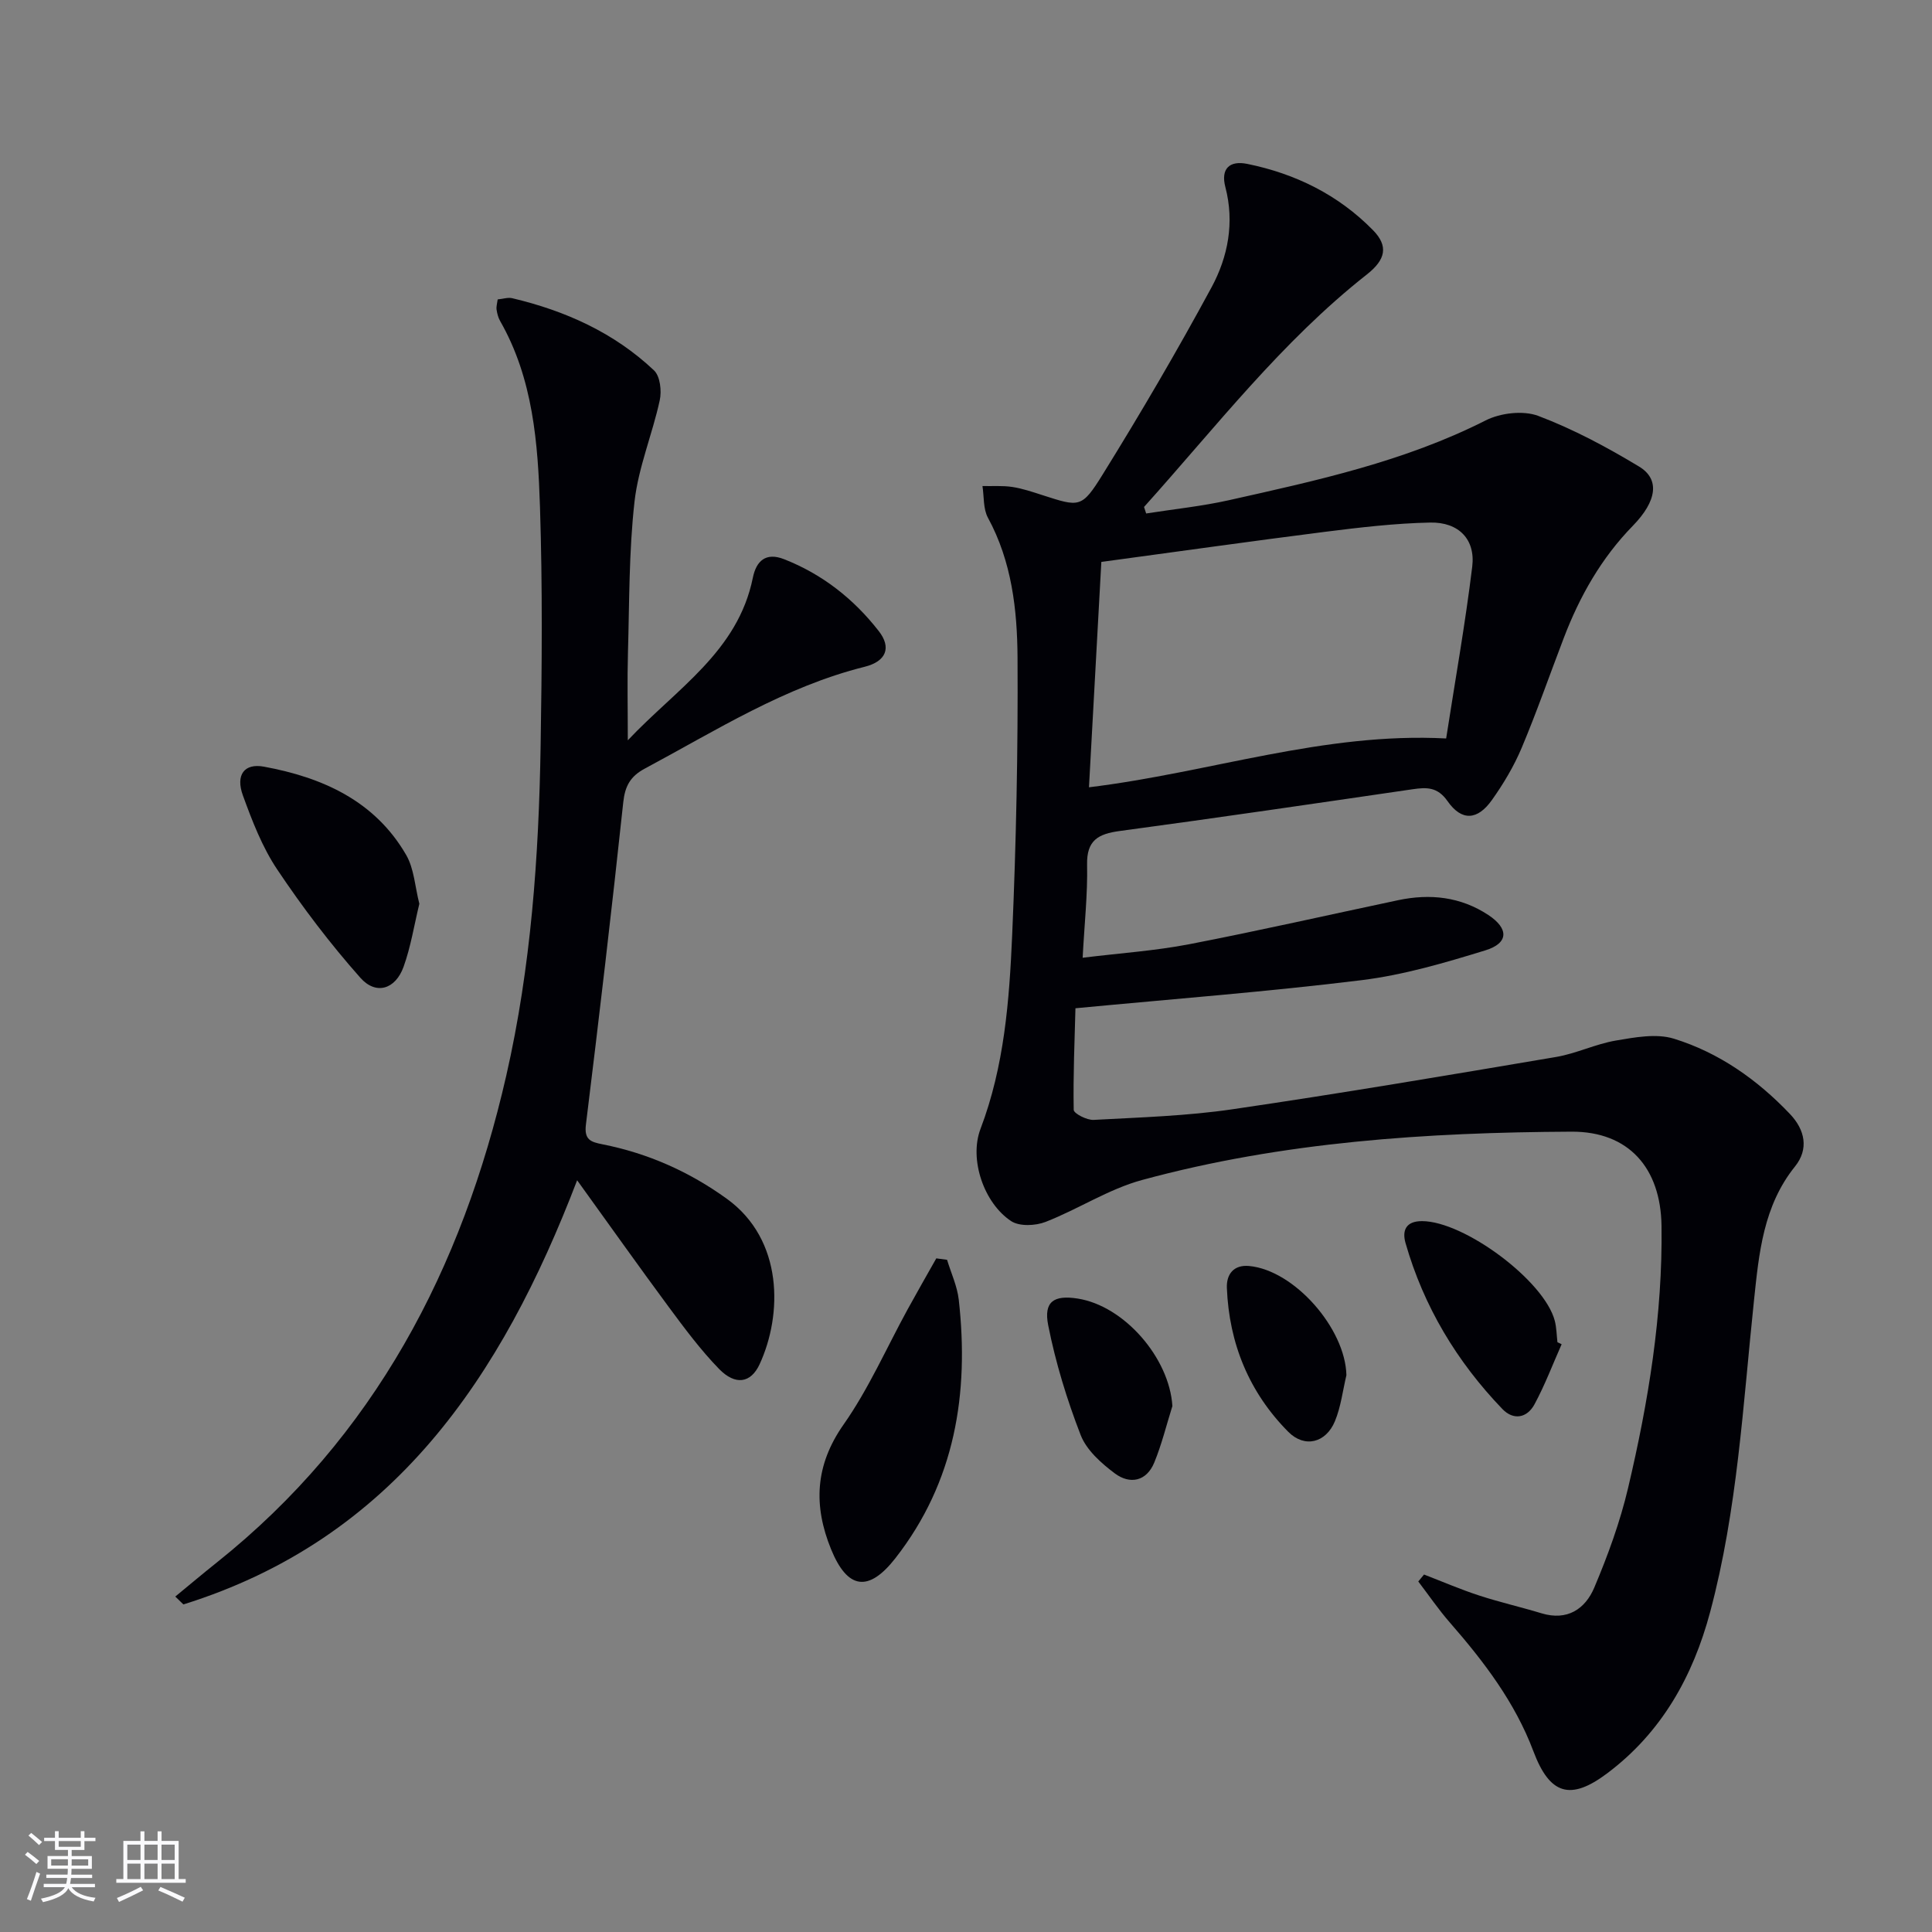 <svg enable-background="new 0 0 400 400" viewBox="0 0 400 400" xmlns="http://www.w3.org/2000/svg"><rect x="0" y="0" width="400" height="400" fill="#808080" stroke="none"/><g fill="#010106"><path d="m294.83 325.99c3.79 1.46 7.54 3.08 11.4 4.34 4.25 1.39 8.62 2.38 12.9 3.68 5.36 1.63 9.07-.88 10.95-5.32 2.82-6.68 5.34-13.58 7-20.63 4.2-17.81 7.17-35.84 6.92-54.25-.16-11.98-6.78-19.57-18.65-19.51-29.96.15-59.82 2.1-88.88 10-6.93 1.88-13.22 6.04-19.99 8.68-2.1.82-5.41.97-7.13-.16-5.62-3.7-8.75-12.76-6.35-19.09 4.94-12.99 5.97-26.58 6.56-40.16.83-19.12 1.22-38.28 1.11-57.41-.06-9.92-1.19-19.89-6.13-28.97-1-1.85-.79-4.36-1.13-6.56 2.06.05 4.16-.12 6.18.19 2.11.32 4.18 1.03 6.23 1.69 7.67 2.46 8.12 2.76 12.48-4.28 7.87-12.69 15.43-25.6 22.53-38.73 3.41-6.31 4.79-13.42 2.87-20.76-1-3.81.86-5.55 4.52-4.81 9.99 2.03 18.87 6.41 26.04 13.72 3.24 3.3 2.64 6.1-1.26 9.17-17.66 13.89-31.28 31.61-46.14 48.14.15.45.3.9.44 1.35 5.72-.9 11.5-1.49 17.14-2.75 18.14-4.06 36.31-7.99 53.13-16.51 3.08-1.56 7.79-2.12 10.92-.94 7.25 2.74 14.21 6.47 20.87 10.49 4.32 2.61 3.71 7.12-1.29 12.25-6.53 6.69-11 14.58-14.3 23.22-2.91 7.6-5.58 15.29-8.73 22.78-1.6 3.79-3.76 7.42-6.15 10.78-3 4.23-6.27 4.41-9.19.24-2.08-2.97-4.32-2.89-7.27-2.46-20.19 2.95-40.39 5.92-60.61 8.64-4.44.6-6.86 1.91-6.75 6.98.13 6.09-.55 12.21-.92 19.26 7.7-.95 14.94-1.43 22.02-2.79 14.49-2.8 28.88-6.08 43.32-9.13 6.6-1.39 12.92-.71 18.65 3.07 4.26 2.81 4.24 5.83-.61 7.32-8.39 2.58-16.94 5.1-25.61 6.17-19.28 2.38-38.67 3.86-59.26 5.82-.17 6.63-.49 13.83-.36 21.03.01.76 2.73 2.16 4.13 2.08 9.62-.52 19.31-.81 28.82-2.21 22.34-3.27 44.61-7.04 66.88-10.81 4.22-.71 8.22-2.7 12.44-3.41 3.94-.67 8.36-1.5 11.99-.38 9.34 2.89 17.27 8.48 24.03 15.59 3.13 3.29 3.94 7.26 1.05 10.86-6.57 8.16-7.47 17.99-8.49 27.69-2.28 21.63-3.43 43.41-9.08 64.55-3.57 13.36-10.05 24.95-21.32 33.41-7.63 5.73-11.9 4.41-15.28-4.58-3.82-10.15-10.26-18.58-17.3-26.65-2.34-2.68-4.36-5.65-6.53-8.49.4-.47.79-.96 1.19-1.44zm-66.81-209.65c-.85 15.56-1.7 30.92-2.56 46.66 25.19-3.08 48.57-11.44 73.95-10.11 1.86-12 3.96-23.75 5.4-35.58.69-5.64-2.8-9.24-8.7-9.12-7.28.15-14.57 1.01-21.8 1.92-15.13 1.92-30.23 4.06-46.29 6.23z"/><path d="m119.49 244.36c-15.62 40.83-38.08 74.26-81.52 87.82-.56-.54-1.12-1.09-1.68-1.63 2.86-2.35 5.69-4.74 8.58-7.04 32.68-26.06 50.82-60.86 59.95-100.83 5.12-22.43 6.74-45.34 7.11-68.3.27-16.45.4-32.92-.13-49.36-.43-13.26-1.41-26.59-8.26-38.57-.4-.7-.61-1.55-.73-2.35-.09-.61.12-1.25.23-2.11 1.1-.1 2.12-.46 3.01-.25 10.99 2.6 21.09 7.13 29.36 14.95 1.27 1.2 1.61 4.26 1.18 6.2-1.53 7.04-4.42 13.87-5.22 20.96-1.17 10.38-1.06 20.92-1.36 31.39-.16 5.59-.03 11.19-.03 18.03 10.17-10.77 22.79-18.38 25.89-33.66.71-3.49 2.69-5.31 6.45-3.84 7.94 3.11 14.43 8.23 19.62 14.89 2.66 3.41 1.56 6.27-2.92 7.39-16.55 4.13-30.76 13.18-45.54 21.09-2.95 1.58-4.08 3.58-4.44 6.96-2.38 22.26-4.99 44.5-7.73 66.72-.39 3.15.98 3.61 3.4 4.09 9.41 1.86 17.97 5.65 25.78 11.29 11.77 8.51 11.5 24.03 6.78 34.25-1.82 3.94-5.03 4.43-8.4.97-3.8-3.91-7.1-8.35-10.36-12.75-6.22-8.41-12.26-16.94-19.02-26.31z"/><path d="m196.08 260.83c.83 2.75 2.1 5.44 2.42 8.25 2.18 19.42-.76 37.71-13.12 53.53-5.57 7.13-9.93 6.44-13.31-1.84-3.67-9-3.37-17.35 2.58-25.83 5.2-7.4 8.89-15.87 13.27-23.86 1.94-3.54 3.95-7.04 5.93-10.55.73.09 1.48.19 2.23.3z"/><path d="m86.82 187.12c-1.08 4.45-1.77 8.9-3.27 13.06-1.68 4.64-5.69 5.91-8.93 2.27-6.25-7.04-11.99-14.61-17.23-22.44-3.1-4.63-5.18-10.04-7.1-15.32-1.54-4.22.25-6.72 4.36-5.96 12.12 2.23 22.96 7.07 29.45 18.29 1.65 2.87 1.82 6.59 2.72 10.1z"/><path d="m323.32 278.31c-1.85 4.16-3.46 8.45-5.62 12.44-1.53 2.83-4.33 3.38-6.65.97-9.44-9.82-16.29-21.23-20.05-34.36-.72-2.53 0-4.54 3.41-4.54 8.72.01 25.32 12.32 27.49 20.63.37 1.43.38 2.96.55 4.44.29.13.58.28.87.42z"/><path d="m242.73 291.11c-1.23 3.91-2.2 7.92-3.75 11.69-1.61 3.92-5.05 4.58-8.17 2.25-2.81-2.1-5.86-4.82-7.07-7.94-2.85-7.35-5.19-14.99-6.72-22.72-.98-4.93 1.19-6.3 6.08-5.54 9.7 1.51 19.02 12.34 19.63 22.26z"/><path d="m278.76 284.72c-.76 3.19-1.14 6.54-2.38 9.53-1.86 4.48-6.26 5.61-9.65 2.2-8.11-8.17-12.26-18.29-12.72-29.8-.11-2.82 1.4-4.83 4.6-4.54 9.36.86 19.94 12.95 20.15 22.61z"/></g><path d="m5.17 384 .55-.58c.85.61 1.65 1.24 2.4 1.87l-.59.64c-.83-.73-1.62-1.38-2.36-1.93m1.22 9.53-.82-.34c.71-1.76 1.37-3.64 1.98-5.63.24.13.5.25.76.36-.6 1.67-1.24 3.54-1.92 5.61m-.5-13.5.57-.54c.56.44 1.31 1.06 2.26 1.87l-.64.64c-.68-.66-1.41-1.32-2.19-1.97m3.25.46h2.24v-1.36h.77v1.36h4.57v-1.36h.76v1.36h2.28v.69h-2.28v1.84h-2.64v1.26h4.18v2.64h-4.21c0 .45-.02.86-.05 1.21h4.32v.69h-4.38c-.04.34-.1.75-.19 1.22h5.15v.69h-4.82c.87 1.19 2.51 1.92 4.93 2.19-.17.32-.3.57-.37.76-2.77-.49-4.52-1.41-5.26-2.76-.56 1.26-2.3 2.23-5.24 2.9-.12-.24-.26-.48-.43-.72 2.73-.55 4.38-1.34 4.96-2.38h-4.38v-.69h4.65c.1-.38.17-.79.21-1.22h-4.32v-.69h4.4c.03-.34.05-.75.05-1.21h-4.2v-2.64h4.23v-1.26h-2.69v-1.84h-2.24zm1.46 4.46v1.29h3.45c.01-.4.02-.57.01-.53v-.32-.45h-3.46zm1.55-2.59h4.57v-1.19h-4.57zm6.11 2.59h-3.42v.77c-.01.19-.01.37-.02.53h3.44z" fill="#fafafc"/><path d="m32.63 379.16h.82v1.98h3.54v7.89h1.46v.78h-14.37v-.78h1.46v-7.89h3.54v-1.98h.82v1.98h2.73zm-3.49 11.48.5.73c-1.61.82-3.28 1.63-5 2.41-.13-.27-.28-.55-.44-.82 1.75-.72 3.4-1.49 4.94-2.32m-2.78-5.55h2.73v-3.18h-2.73zm0 3.95h2.73v-3.2h-2.73zm3.54-3.95h2.73v-3.18h-2.73zm0 3.95h2.73v-3.2h-2.73zm7.89 4.68c-1.84-.92-3.51-1.7-5.02-2.32l.45-.73c1.89.8 3.57 1.55 5.04 2.23zm-1.62-11.81h-2.73v3.18h2.73zm-2.73 7.13h2.73v-3.2h-2.73z" fill="#fafafc"/></svg>
